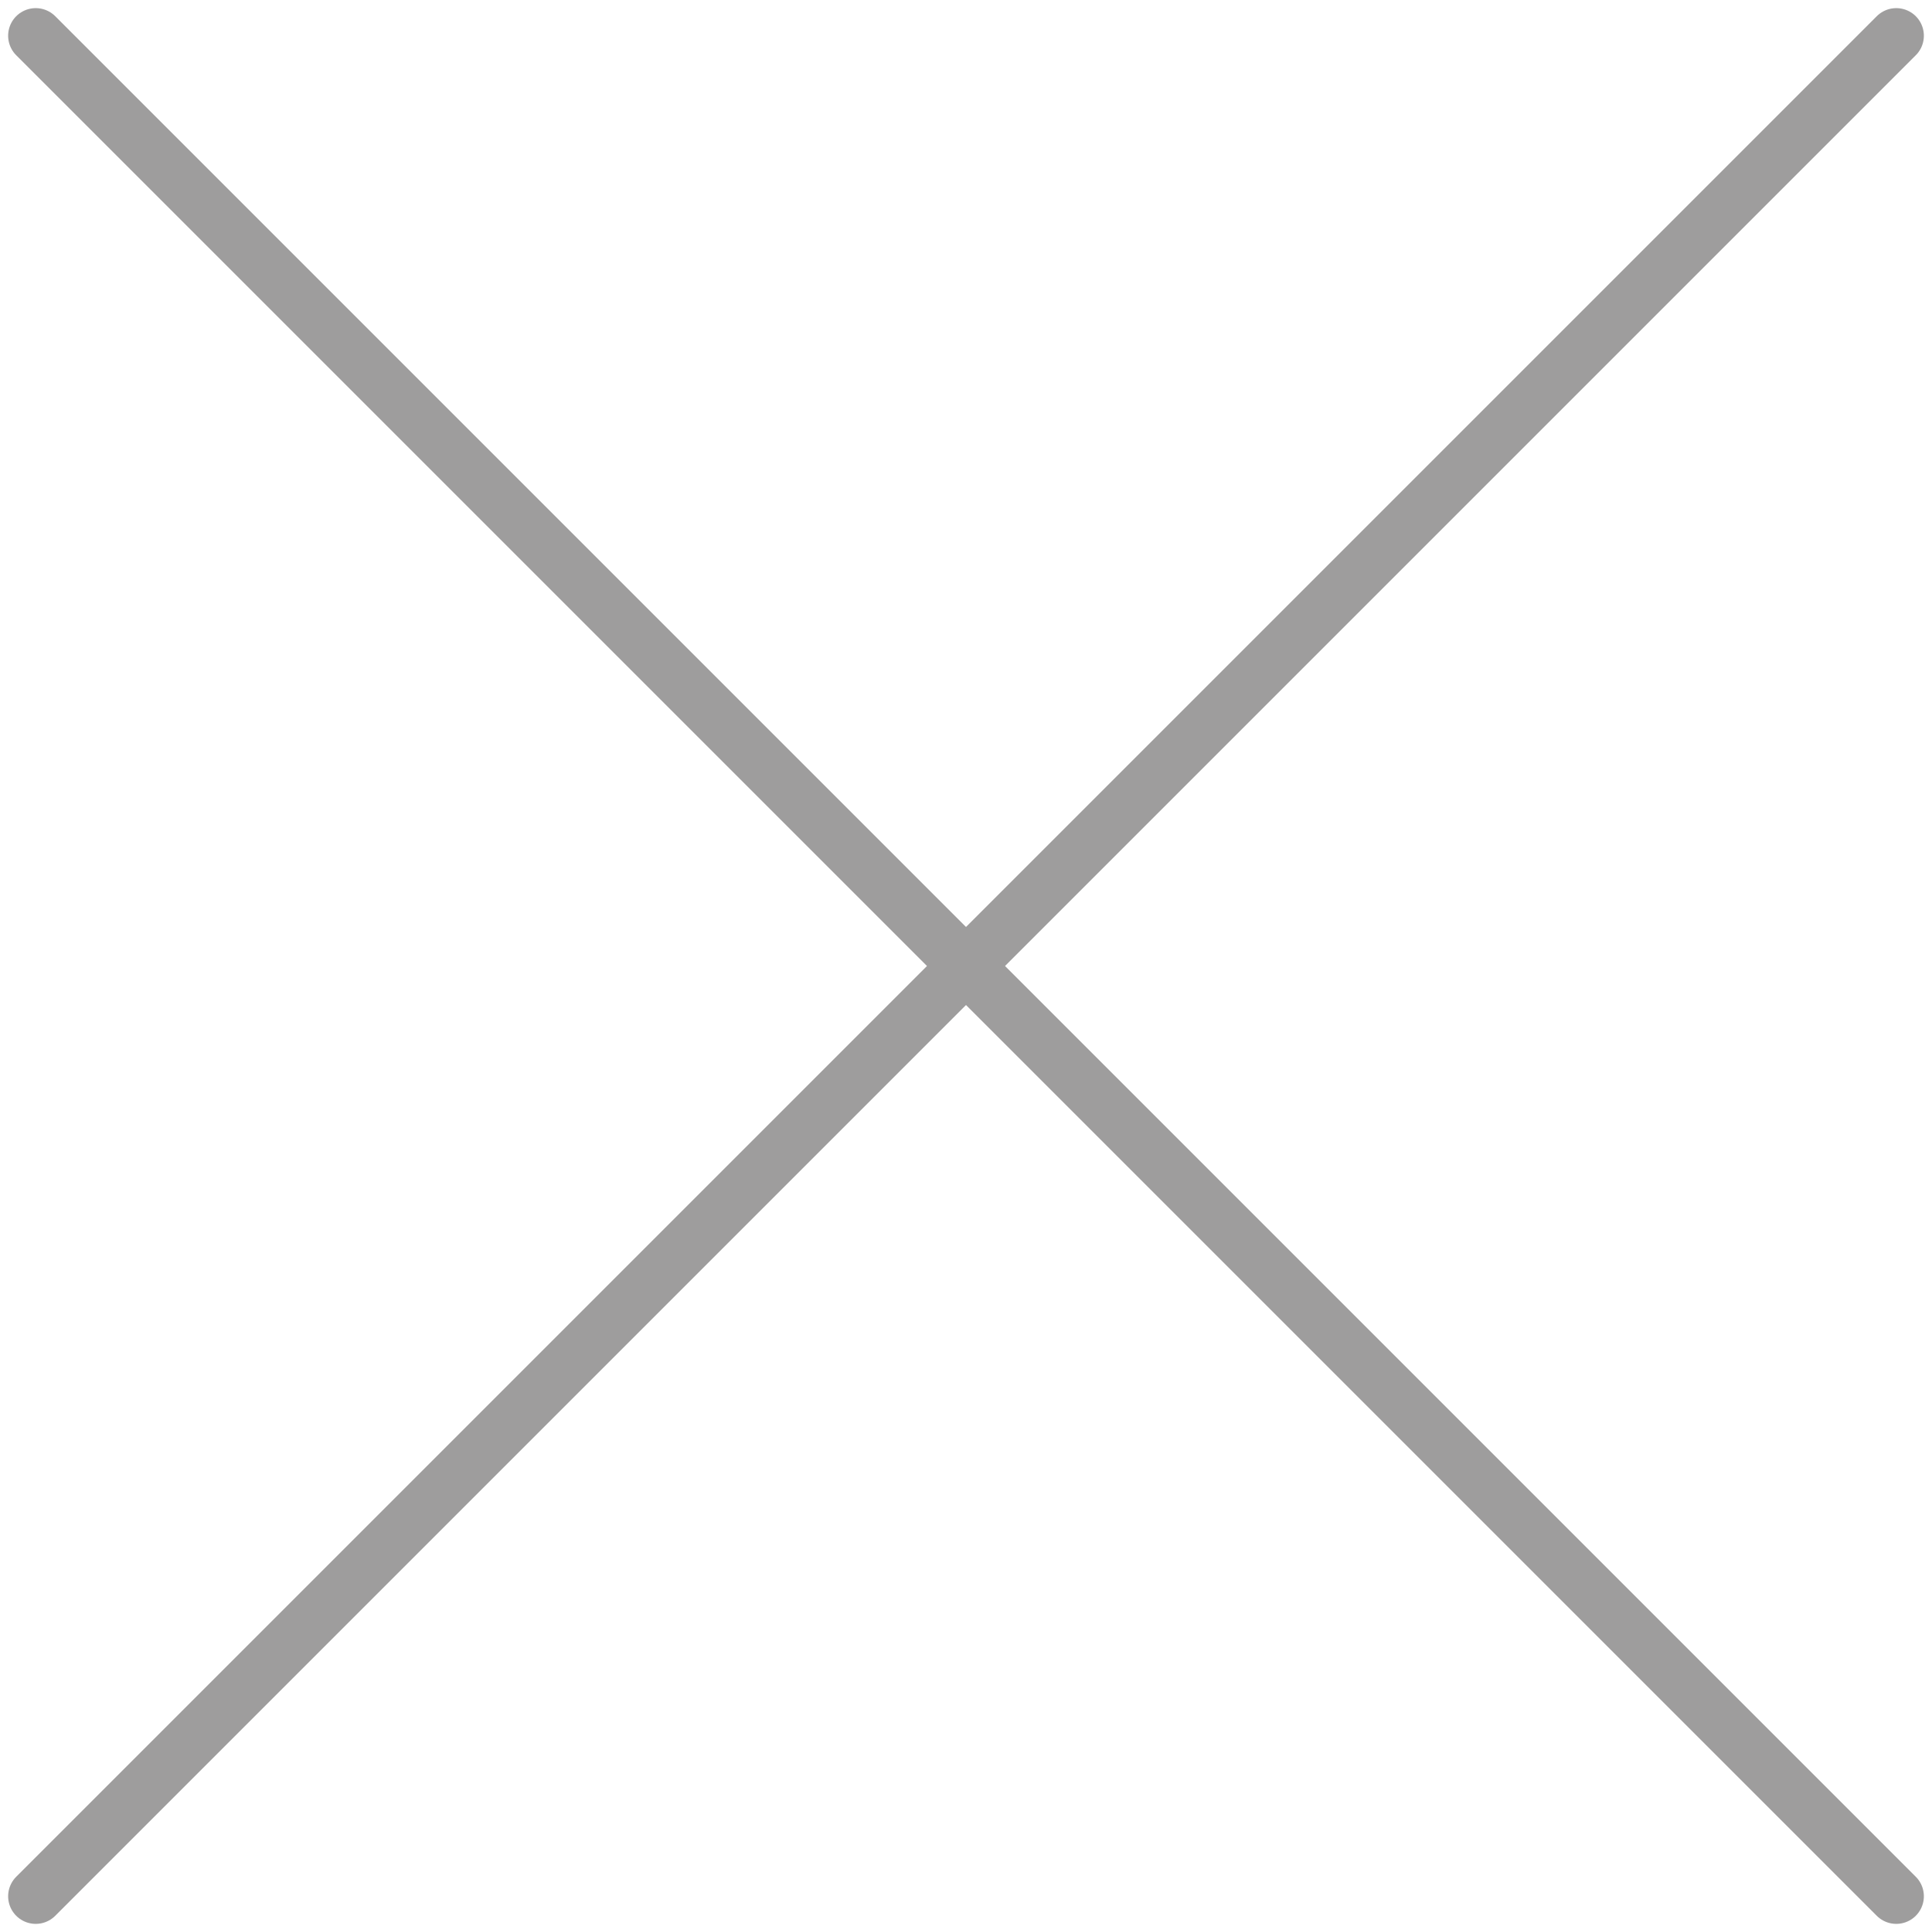 <?xml version="1.0" encoding="UTF-8"?>
<svg width="105px" height="105px" viewBox="0 0 105 105" version="1.1" xmlns="http://www.w3.org/2000/svg" xmlns:xlink="http://www.w3.org/1999/xlink">
    <!-- Generator: Sketch 58 (84663) - https://sketch.com -->
    <title>cross-collab</title>
    <desc>Created with Sketch.</desc>
    <g id="Page-1" stroke="none" stroke-width="1" fill="none" fill-rule="evenodd" stroke-linecap="round">
        <g id="huggingface-tfworld" transform="translate(-553, -324)" stroke="#9E9D9D" stroke-width="3">
            <g id="cross-collab" transform="translate(605.5, 376.5) rotate(-45) translate(-605.5, -376.5) translate(534, 305)">
                <path d="M143,71.5 L0,71.5" id="Line"></path>
                <path d="M71.5,0 L71.5,143" id="Line"></path>
            </g>
        </g>
    </g>
</svg>